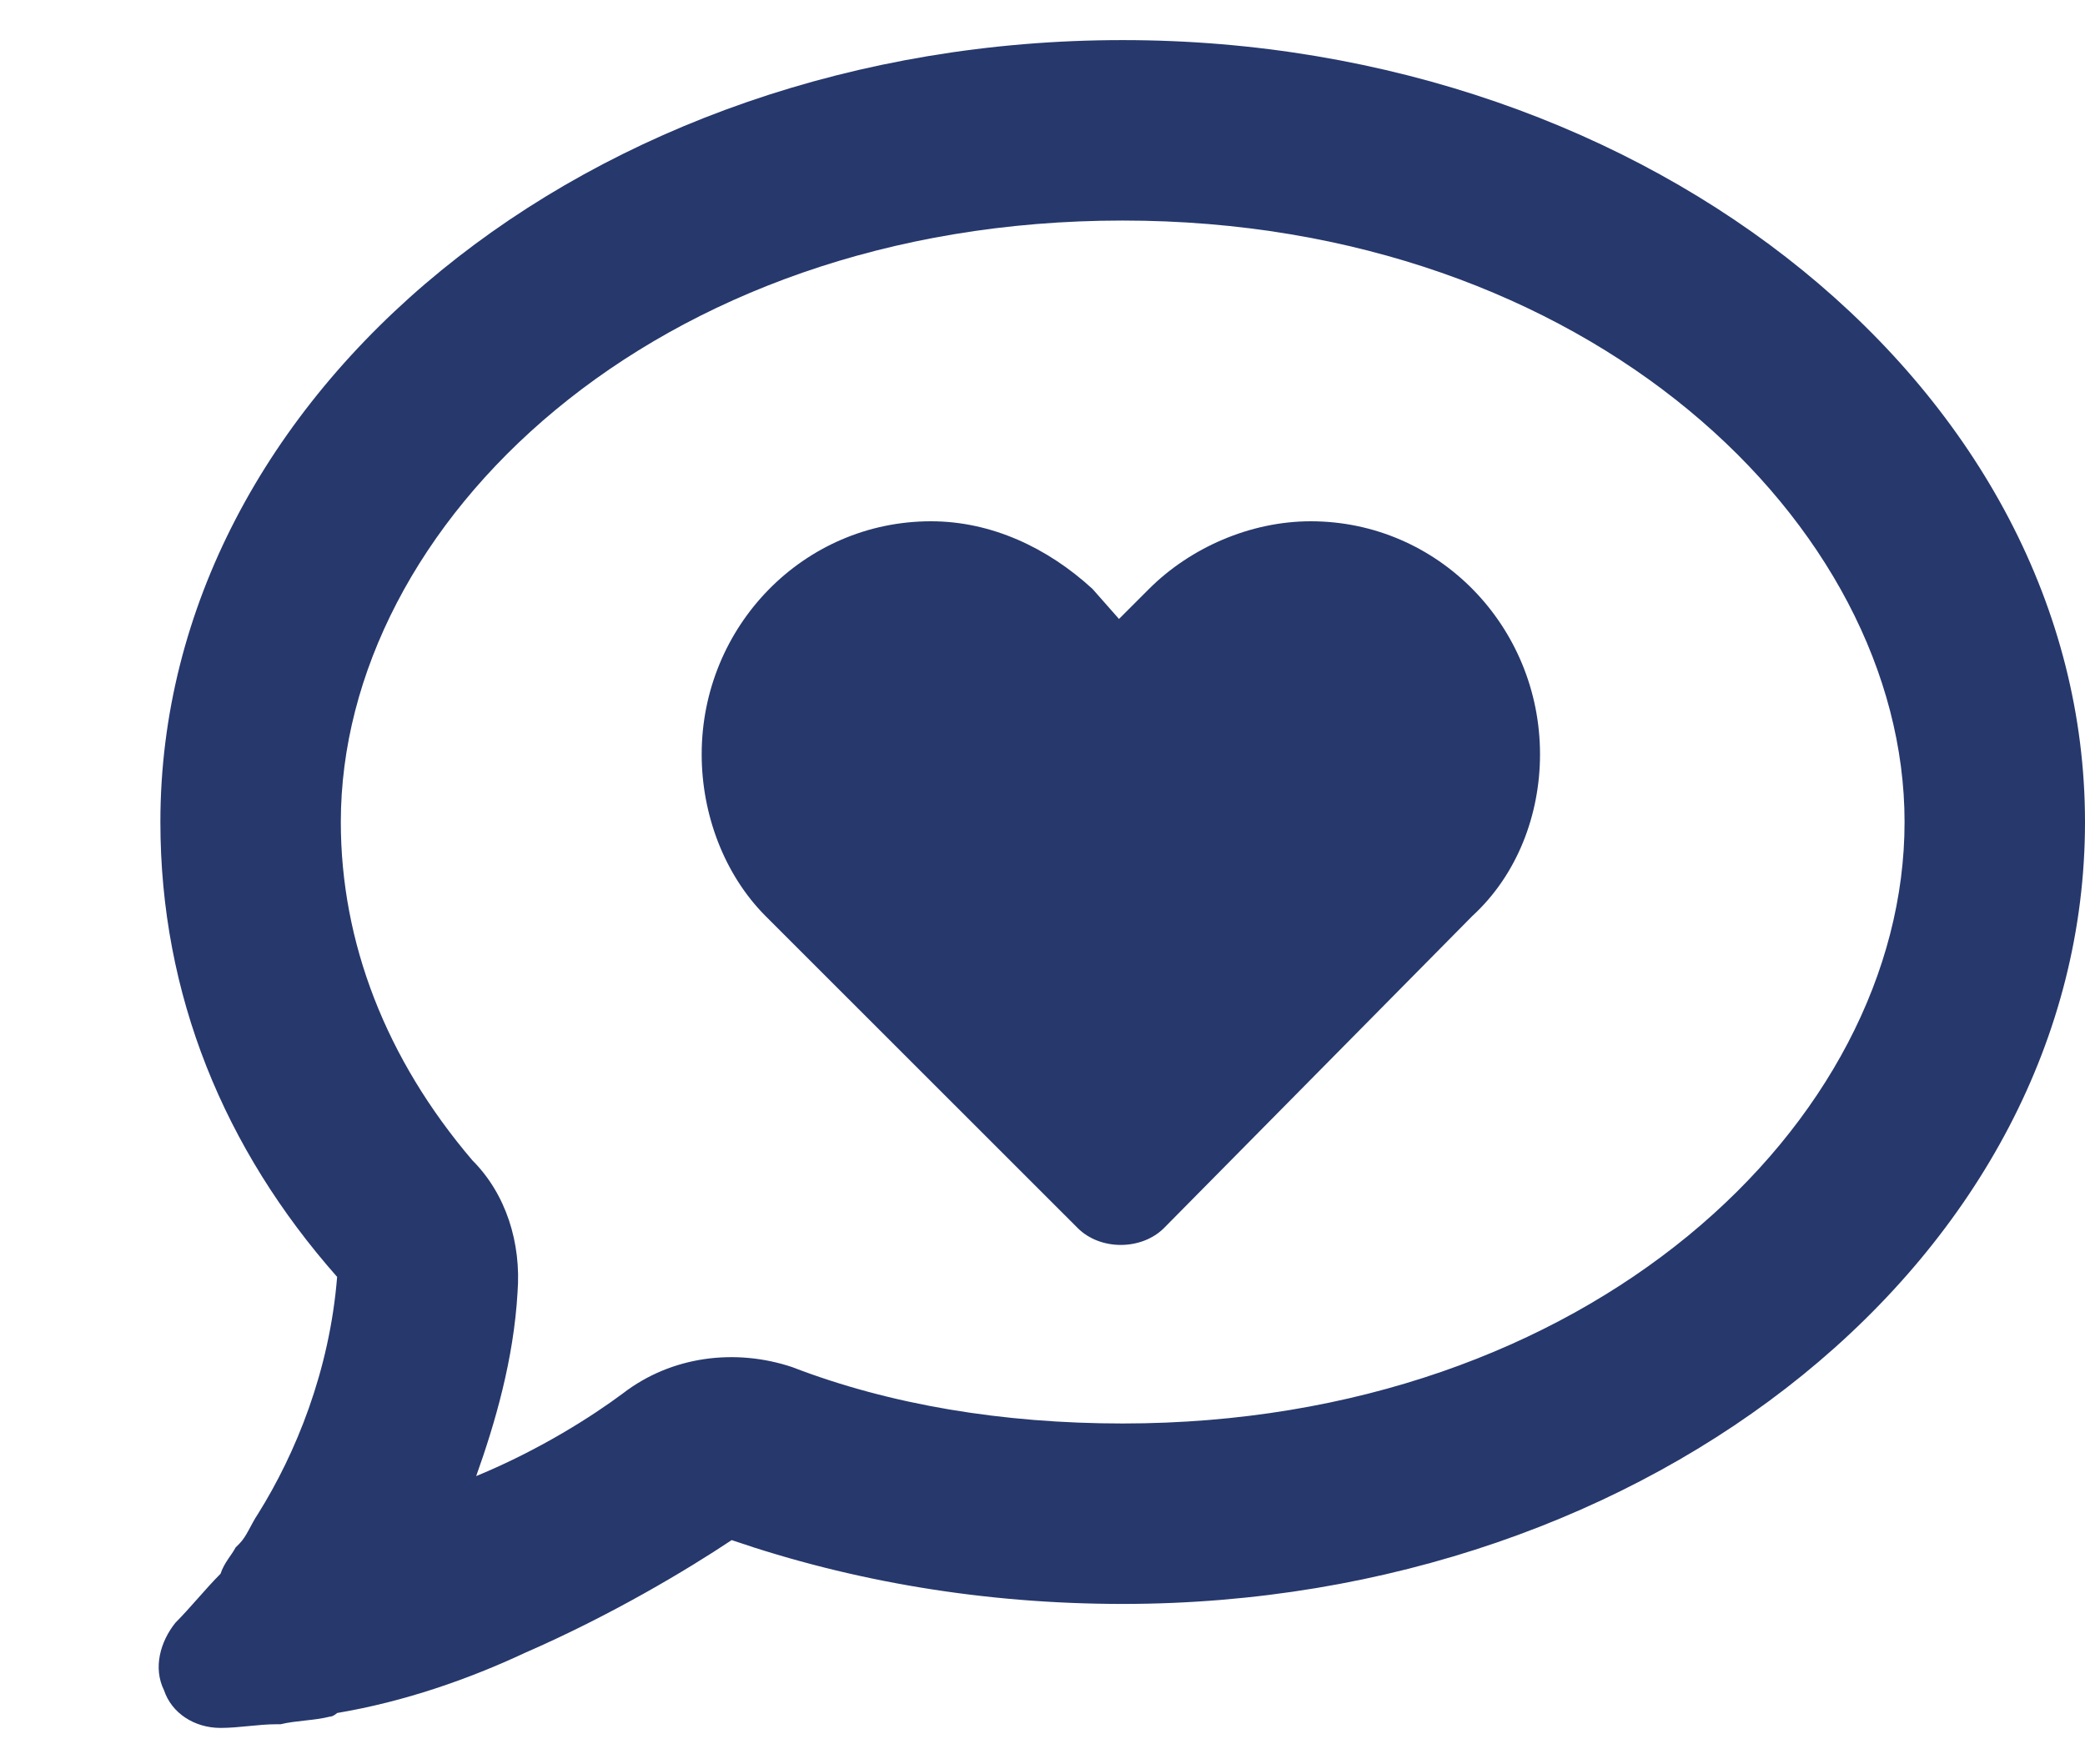 <svg xmlns="http://www.w3.org/2000/svg" fill="none" viewBox="0 0 13 11" height="11" width="13">
<path fill="#26386C" d="M4.938 8.523C5.547 8.758 6.25 8.875 7 8.875C9.906 8.875 11.875 7 11.875 5.125C11.875 3.273 9.906 1.375 7 1.375C4.07 1.375 2.125 3.273 2.125 5.125C2.125 5.875 2.406 6.602 2.945 7.234C3.156 7.445 3.25 7.75 3.227 8.055C3.203 8.477 3.086 8.875 2.969 9.203C3.367 9.039 3.695 8.828 3.883 8.688C4.188 8.453 4.586 8.406 4.938 8.523ZM1.609 9.438C1.844 9.062 2.055 8.547 2.102 7.961C1.398 7.164 1 6.203 1 5.125C1 2.453 3.672 0.25 7 0.25C10.305 0.25 13 2.453 13 5.125C13 7.82 10.305 10 7 10C6.133 10 5.312 9.859 4.562 9.602C4.281 9.789 3.812 10.07 3.273 10.305C2.922 10.469 2.523 10.609 2.102 10.68C2.102 10.68 2.078 10.703 2.055 10.703C1.961 10.727 1.844 10.727 1.75 10.75H1.727C1.609 10.75 1.492 10.773 1.375 10.773C1.211 10.773 1.07 10.68 1.023 10.539C0.953 10.398 1 10.234 1.094 10.117C1.188 10.023 1.281 9.906 1.375 9.812C1.398 9.742 1.445 9.695 1.469 9.648L1.492 9.625C1.539 9.578 1.562 9.508 1.609 9.438ZM5.805 3.25C6.18 3.25 6.531 3.414 6.812 3.672L6.977 3.859L7.164 3.672C7.422 3.414 7.797 3.25 8.172 3.25C8.969 3.25 9.602 3.906 9.602 4.703C9.602 5.078 9.461 5.453 9.18 5.711L7.258 7.656C7.117 7.797 6.859 7.797 6.719 7.656L4.773 5.711C4.516 5.453 4.375 5.078 4.375 4.703C4.375 3.906 5.008 3.25 5.805 3.25Z"></path>
</svg>
